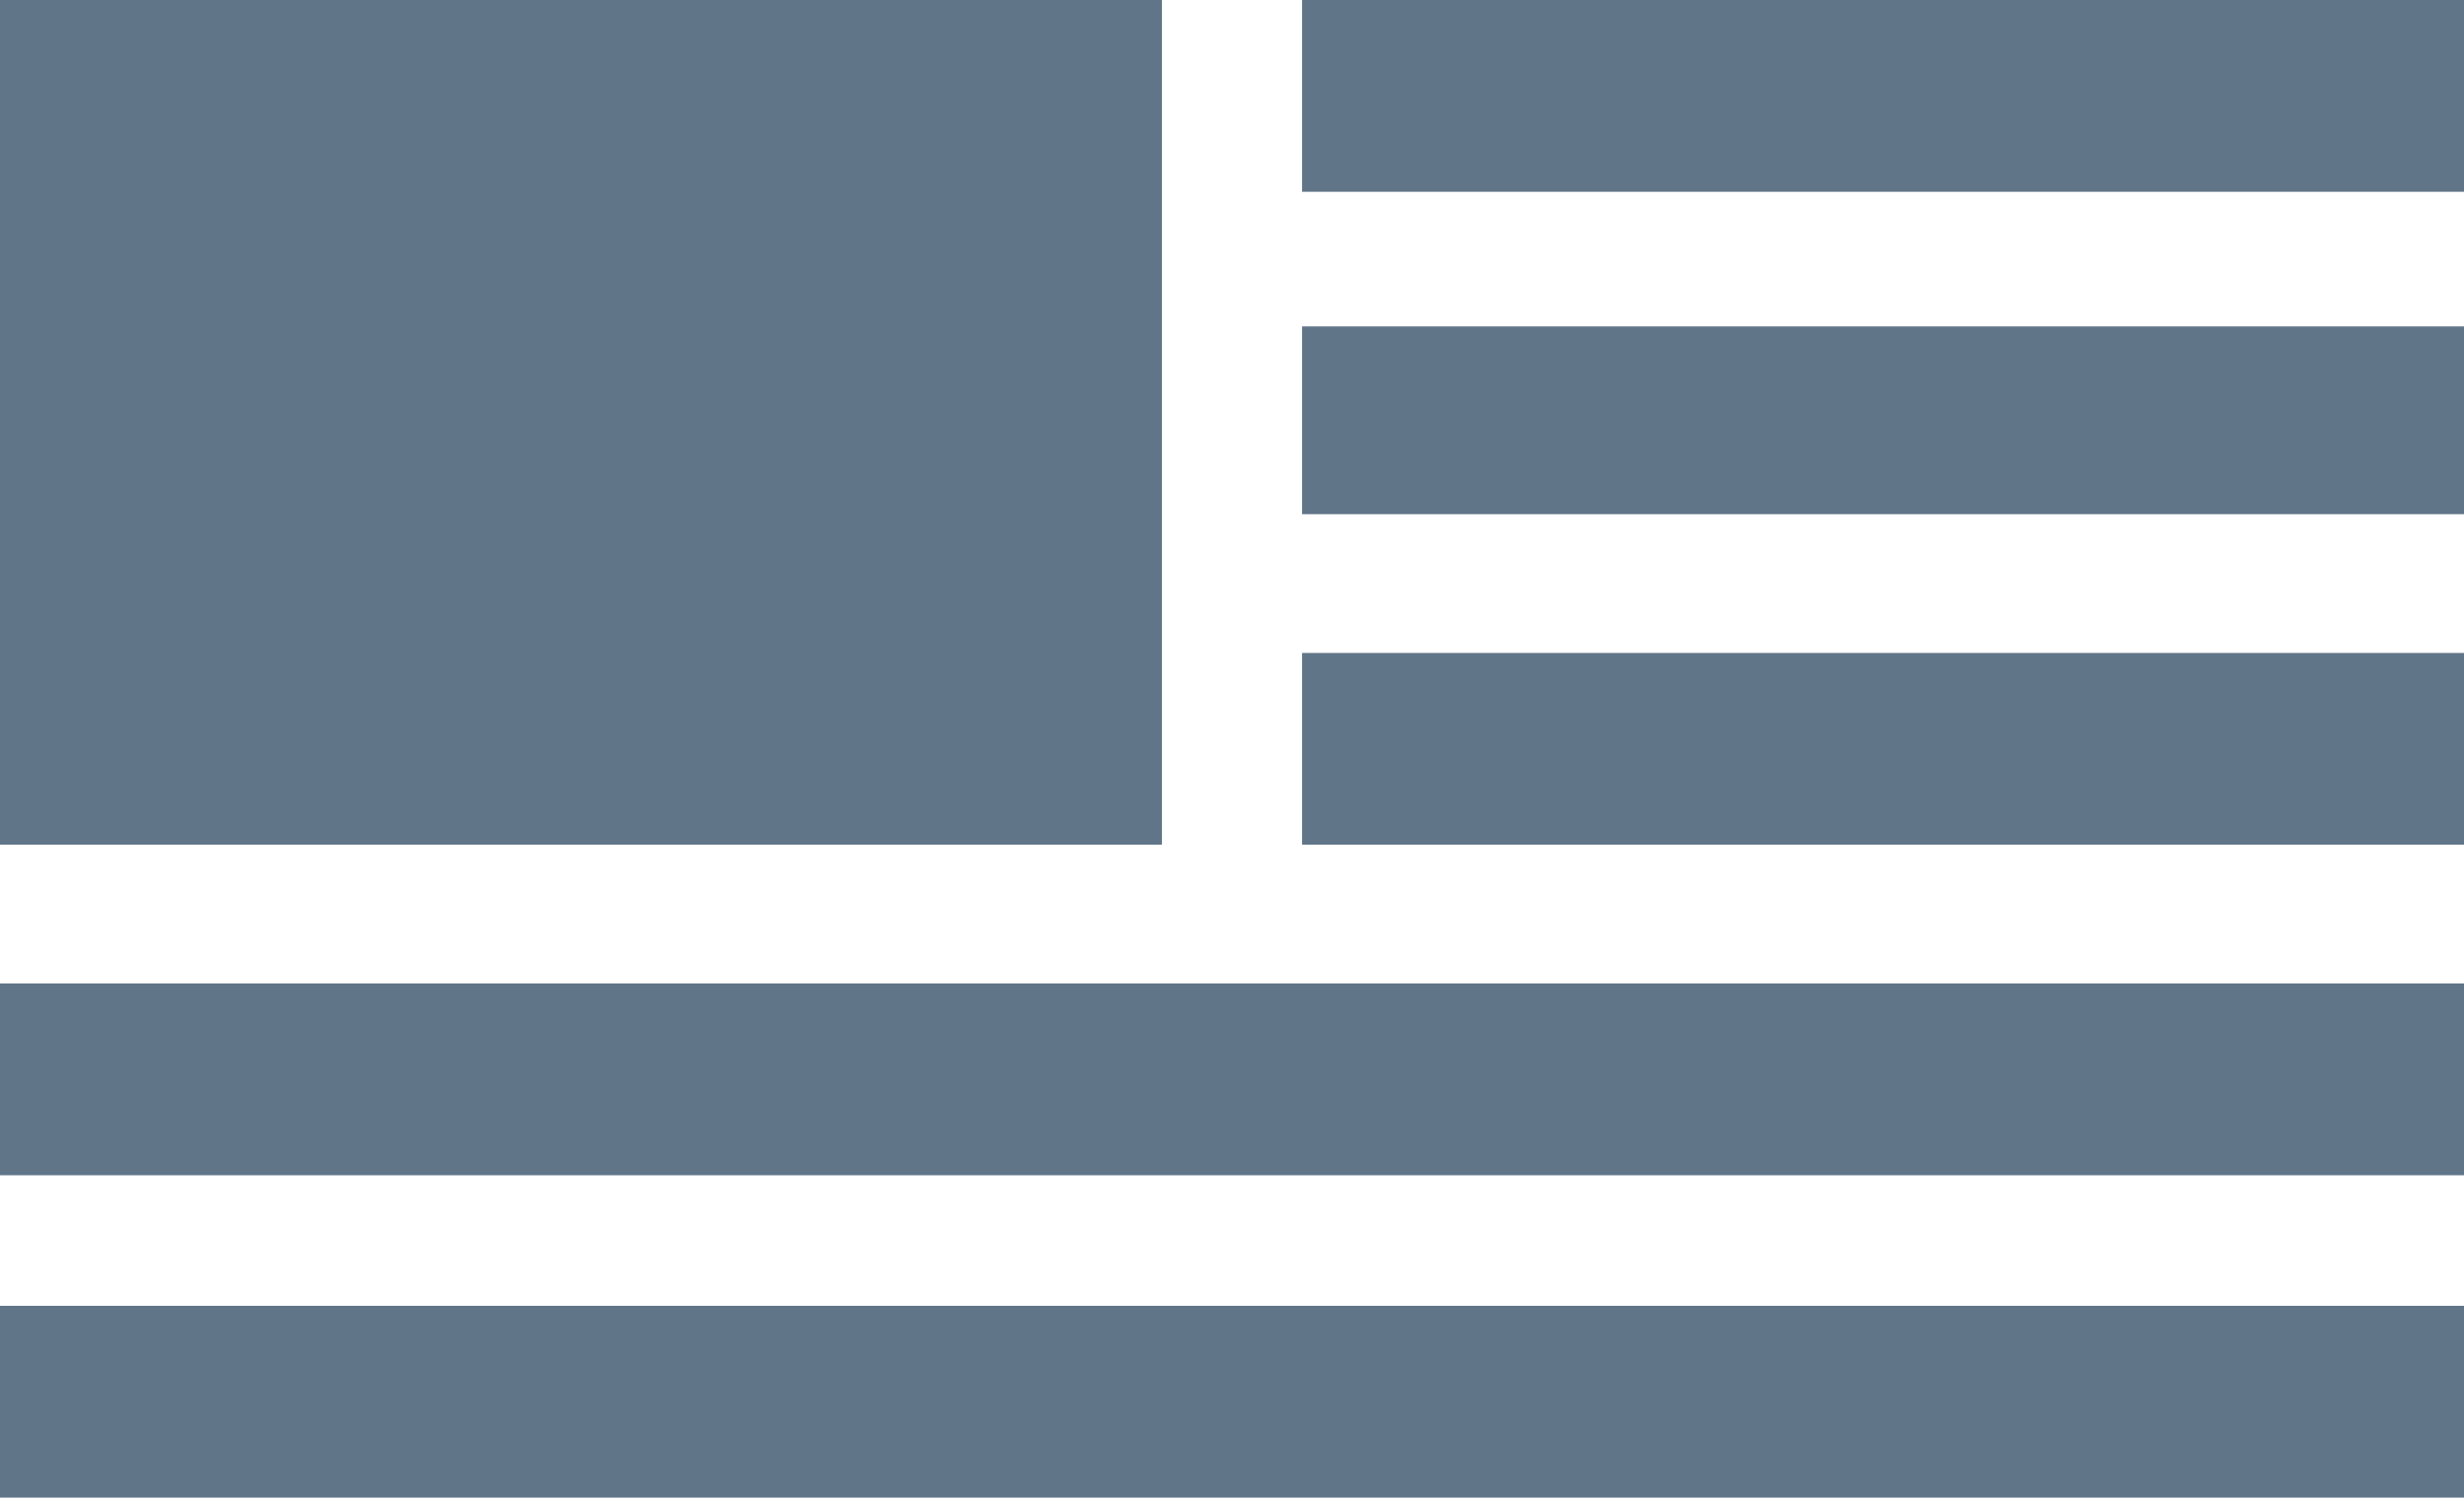 <?xml version="1.0" encoding="UTF-8"?><svg width="51" height="31" fill="none" xmlns="http://www.w3.org/2000/svg"><path d="M26.95 17.485H51v-3.97H26.95v3.97zm0-6.842H51V6.757H26.95v3.886zM0 31h51v-3.97H0V31zm0-6.673h51v-3.97H0v3.97zM26.95 0v3.97H51V0H26.95zM24.05 0H0v17.485h24.05V0z" fill="#617589"/></svg>